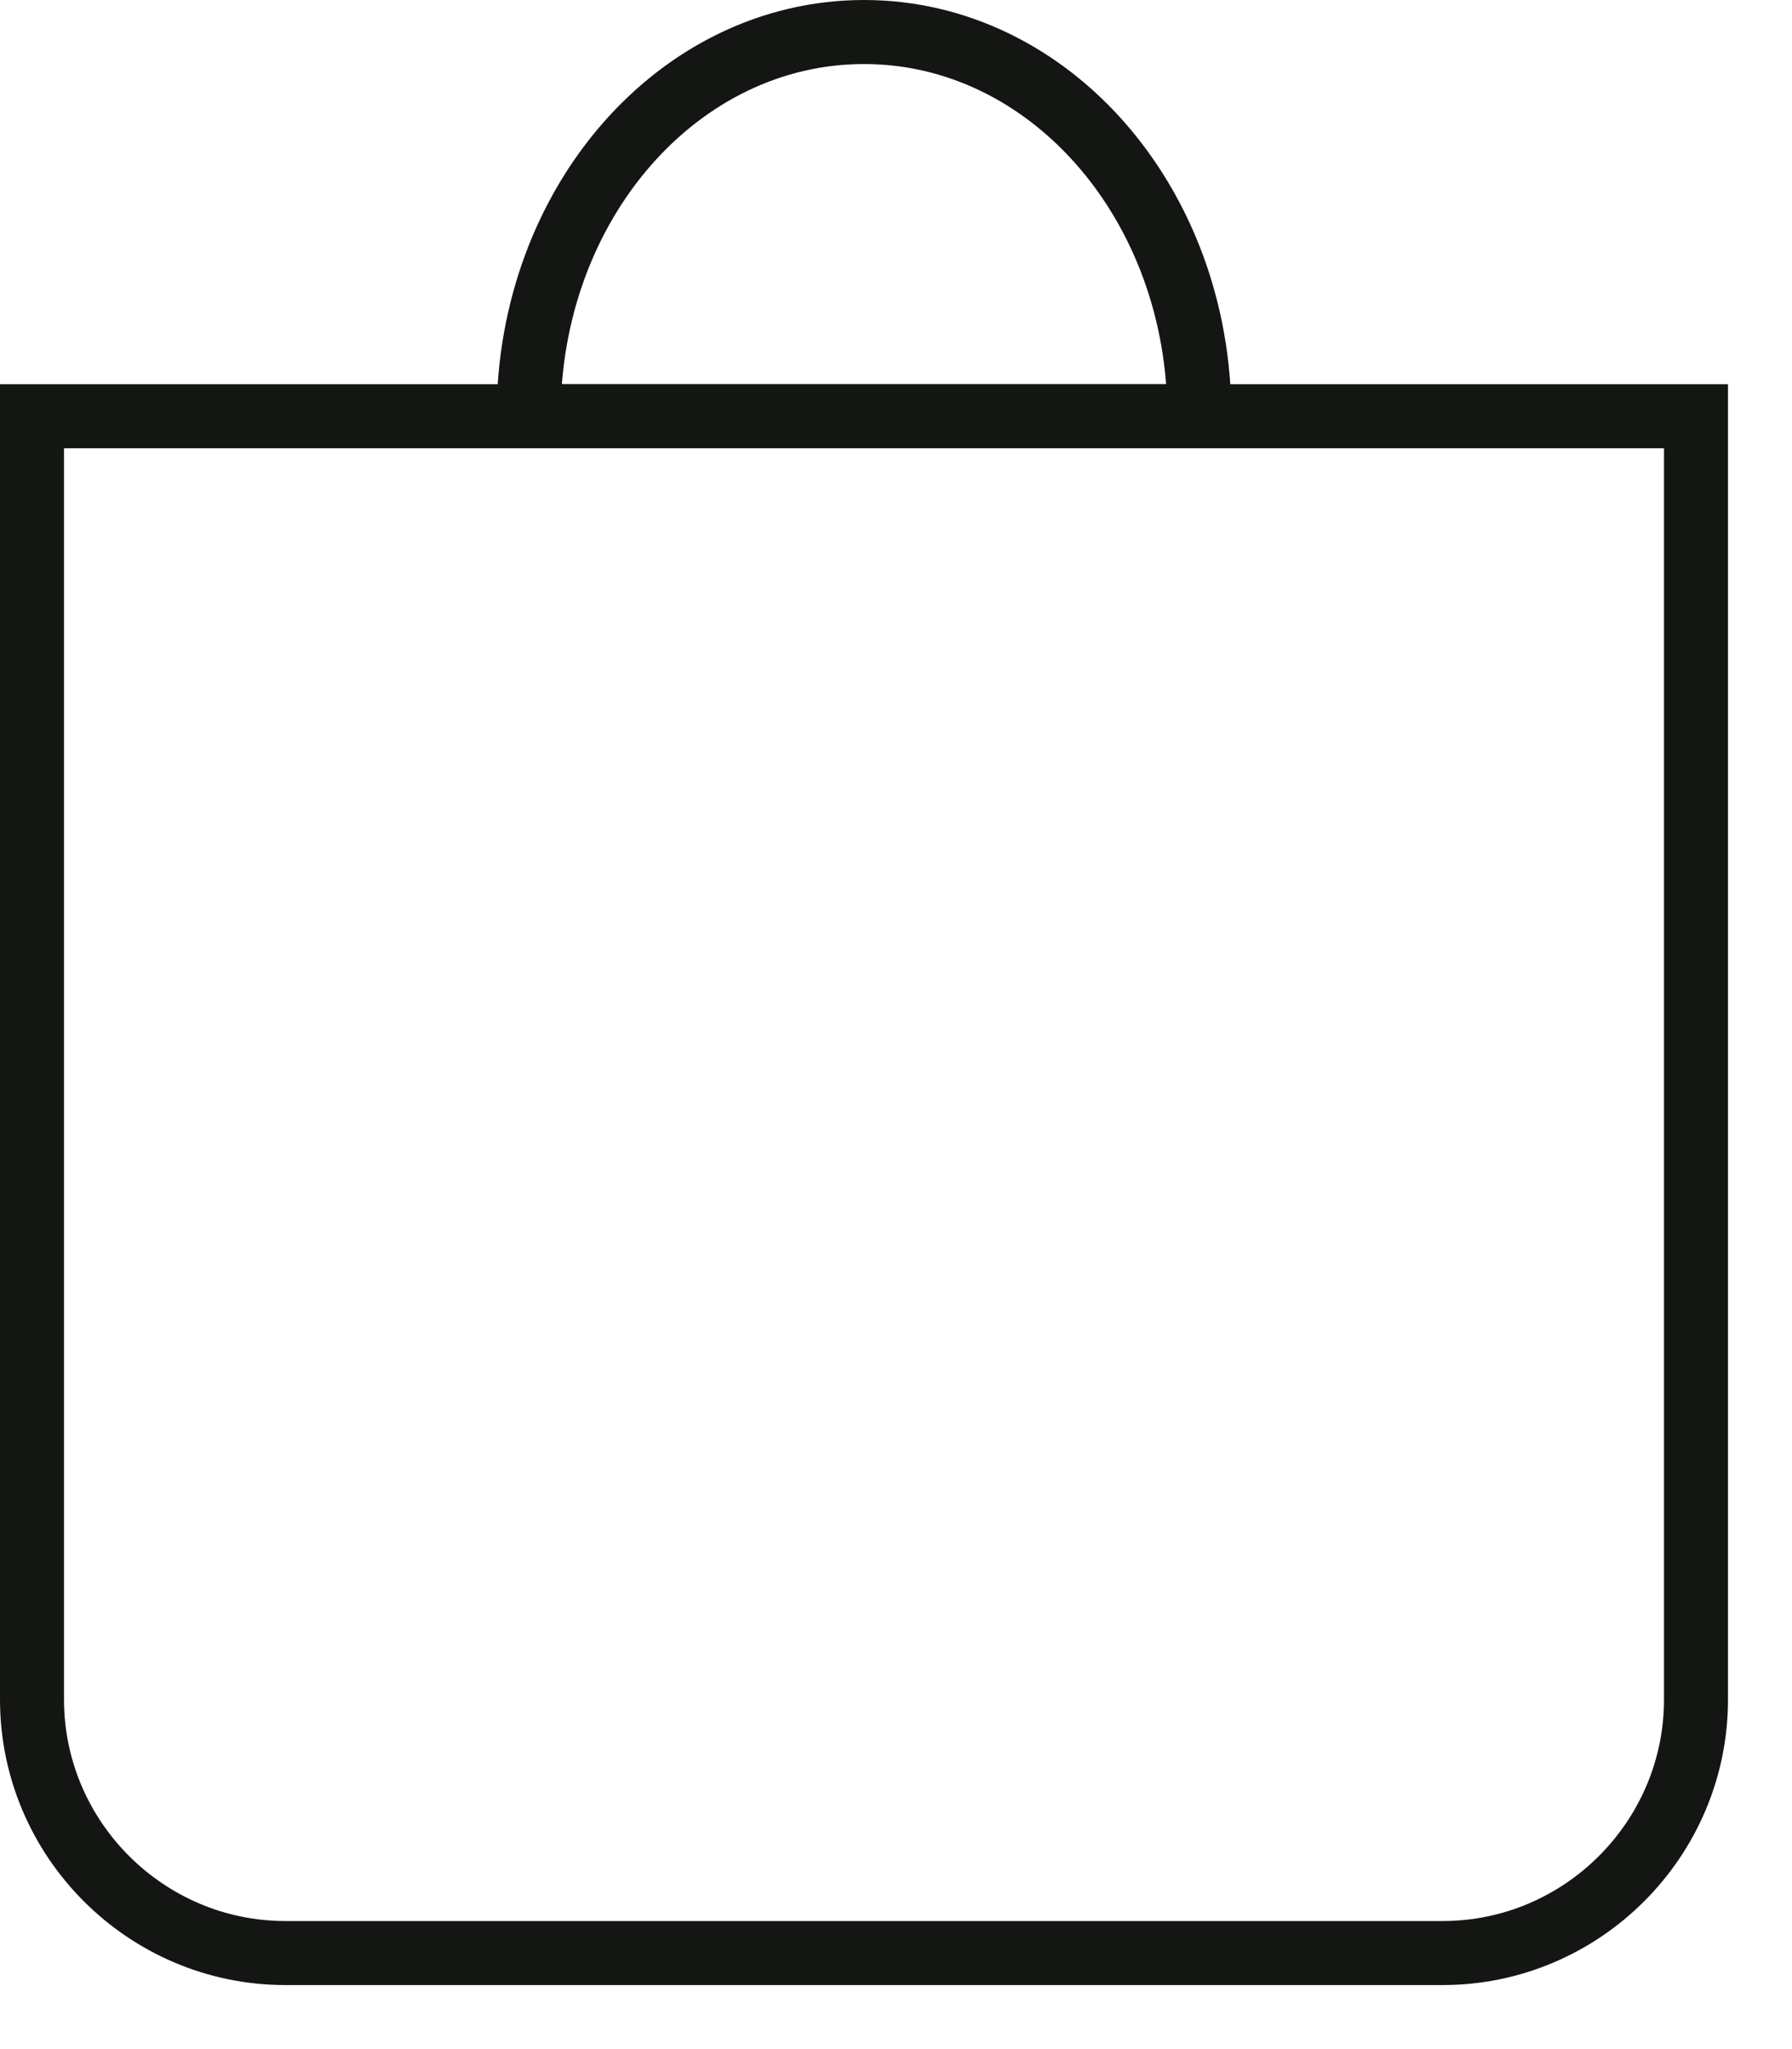 <svg width="14" height="16" viewBox="0 0 14 16" fill="none" xmlns="http://www.w3.org/2000/svg">
<g clip-path="url(#clip0_2207_344)">
<path d="M13.25 3.25V13.27C13.25 14.36 12.36 15.25 11.27 15.25H2.23C1.14 15.25 0.25 14.36 0.25 13.27V3.25H13.25Z" stroke="#141613" stroke-width="0.5" stroke-miterlimit="10"/>
<path d="M9.38 3.25H4.13C4.13 1.59 5.3 0.25 6.75 0.25C8.2 0.25 9.37 1.59 9.37 3.25H9.38Z" stroke="#141613" stroke-width="0.5" stroke-miterlimit="10"/>
</g>
<defs>
<clipPath id="clip0_2207_344">
<rect width="13.5" height="15.5" fill="white"/>
</clipPath>
</defs>
</svg>
